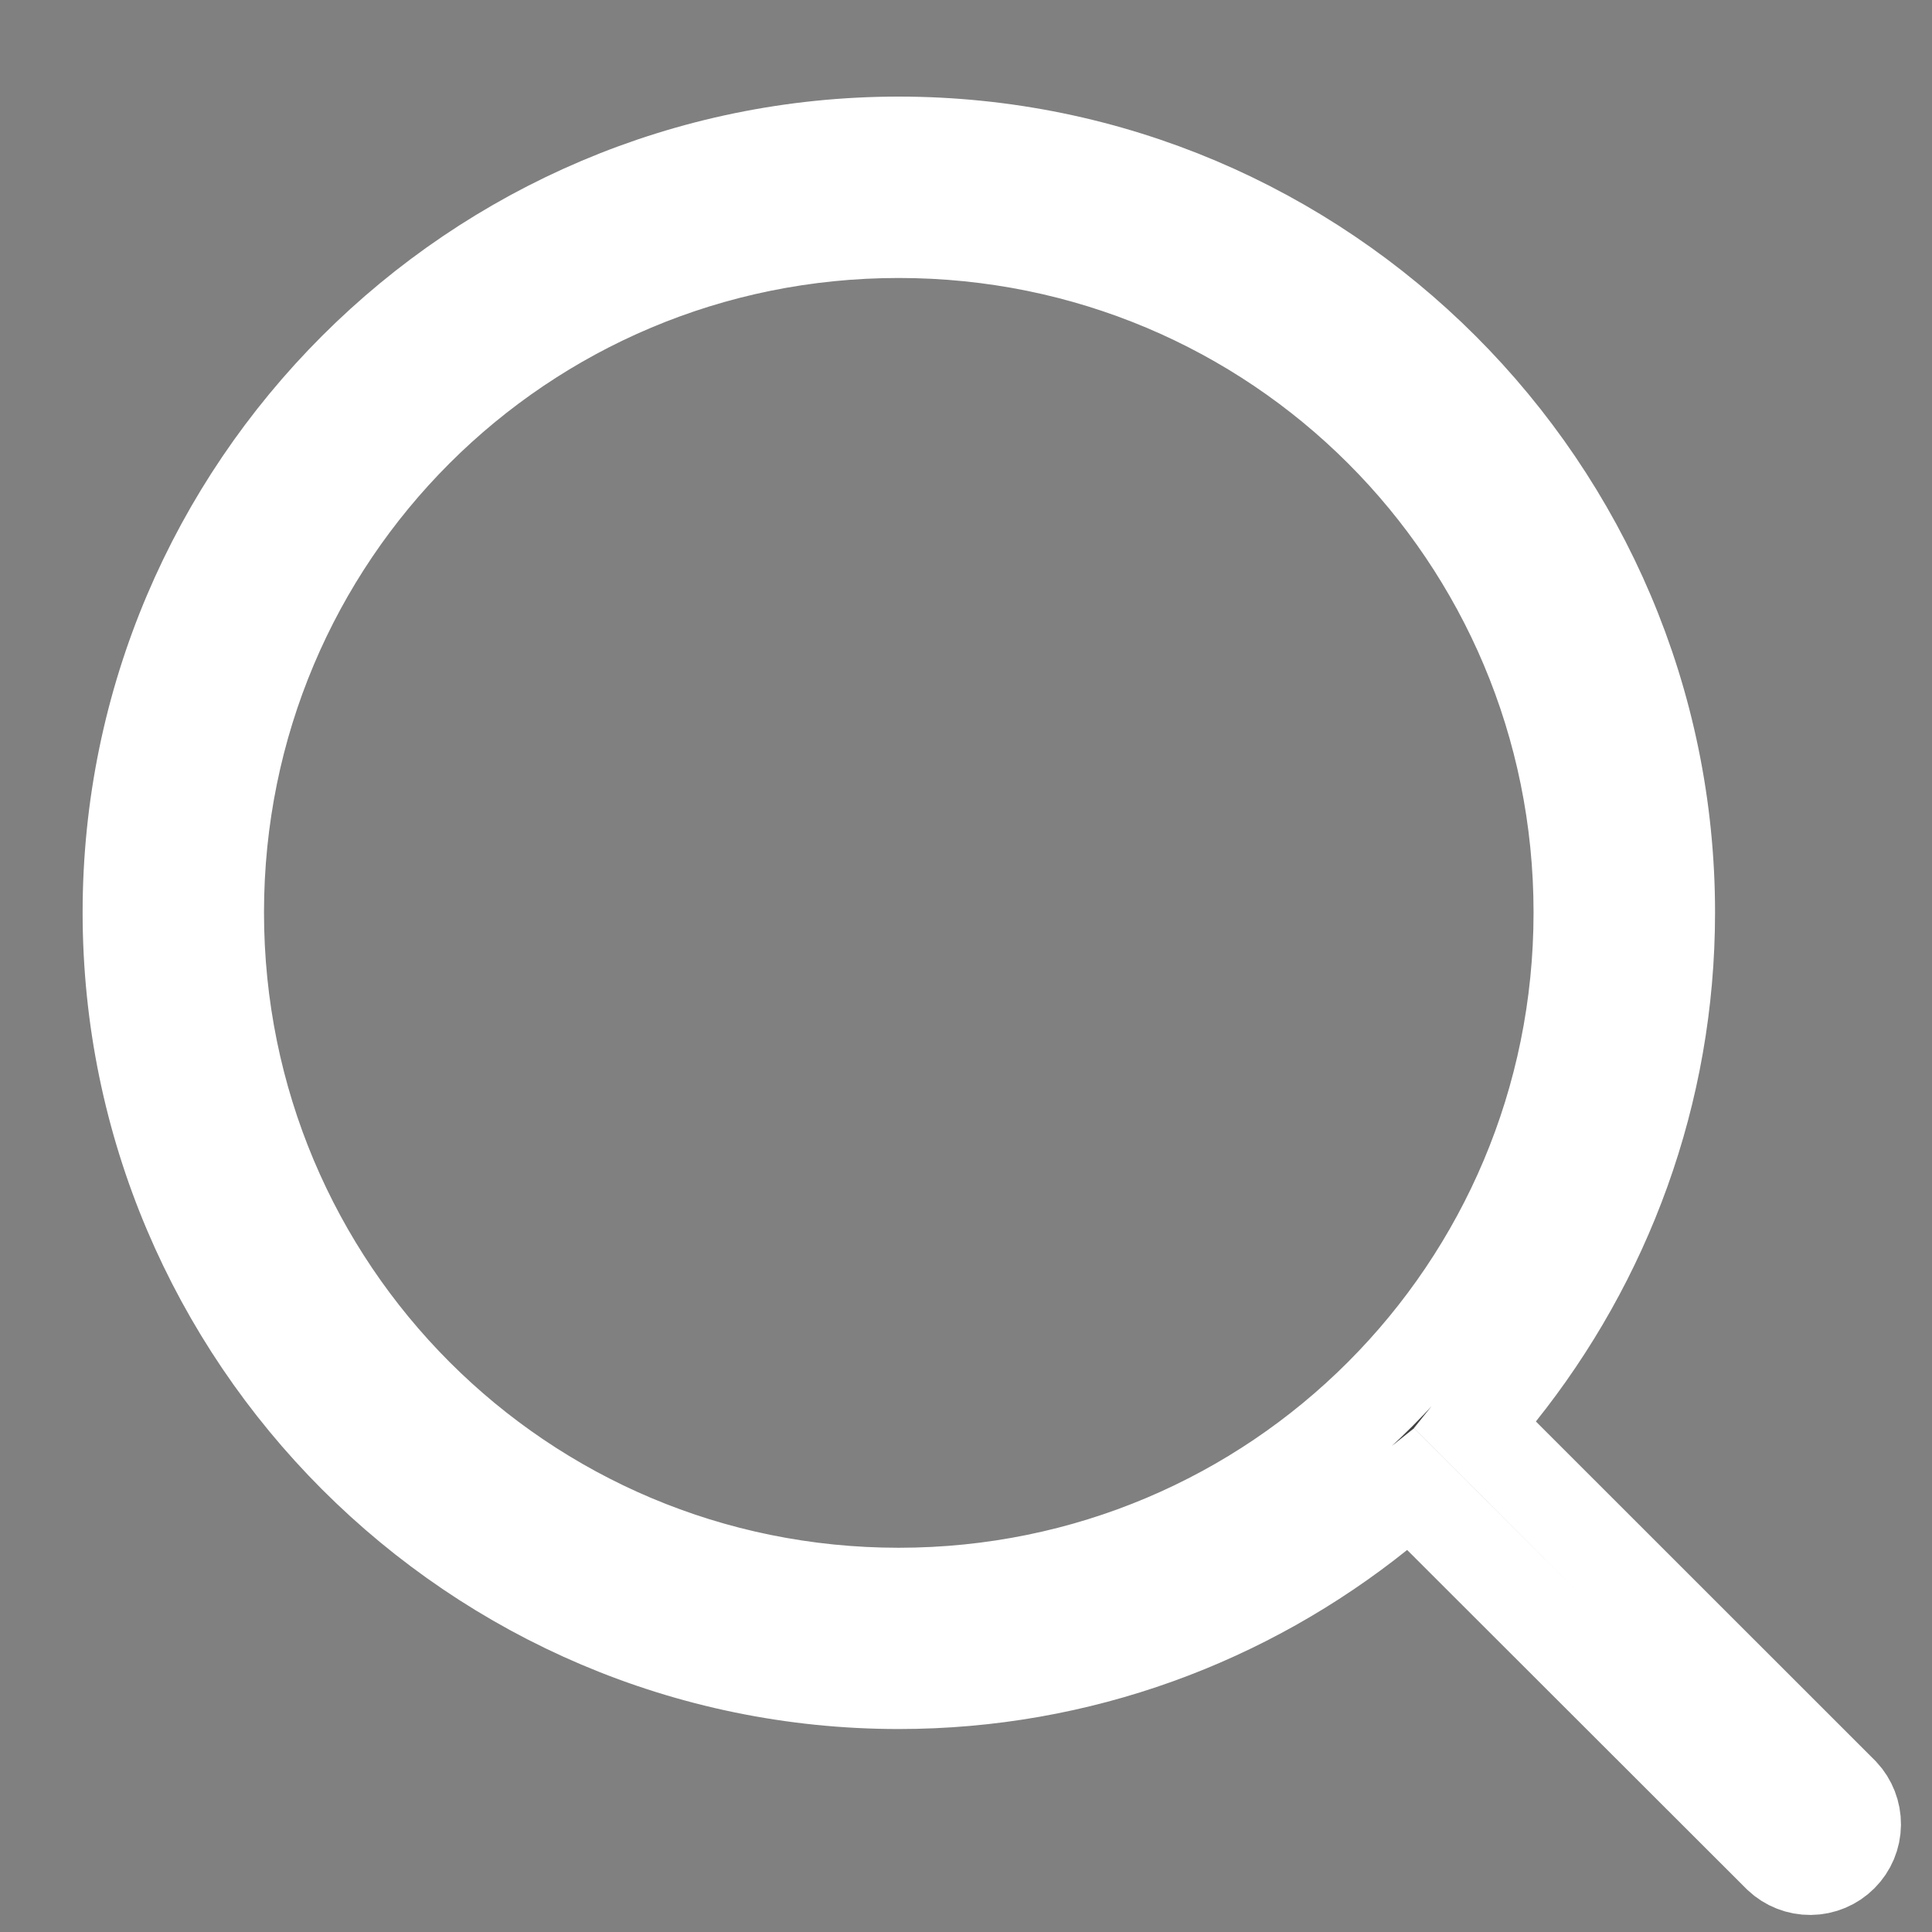 <svg width="17" height="17" viewBox="0 0 17 17" fill="none" xmlns="http://www.w3.org/2000/svg">
<rect x="0" y="0" width="17" height="17" fill="#808080" stroke="none"/>
<g clip-path="url(#clip0_1659_423)">
<path d="M12.665 13.356L12.412 13.103L12.132 13.326C10.971 14.256 9.504 14.814 7.908 14.814C4.172 14.814 1.127 11.765 1.127 8.029C1.127 4.294 4.172 1.25 7.908 1.25C11.645 1.25 14.691 4.294 14.691 8.029C14.691 9.626 14.132 11.095 13.202 12.258L12.978 12.537L13.231 12.79L16.219 15.777C16.289 15.852 16.328 15.952 16.327 16.055C16.326 16.16 16.284 16.259 16.21 16.333C16.136 16.407 16.036 16.449 15.931 16.45C15.828 16.451 15.728 16.412 15.653 16.341L12.665 13.356ZM13.894 8.029C13.894 4.714 11.224 2.046 7.908 2.046C4.593 2.046 1.923 4.714 1.923 8.029C1.923 11.343 4.592 14.019 7.908 14.019C11.225 14.019 13.894 11.343 13.894 8.029Z" fill="#414141" stroke="white" stroke-width="0.8"/>
</g>
<defs>
<clipPath id="clip0_1659_423">
<rect width="17" height="17" fill="white"/>
</clipPath>
</defs>
</svg>
